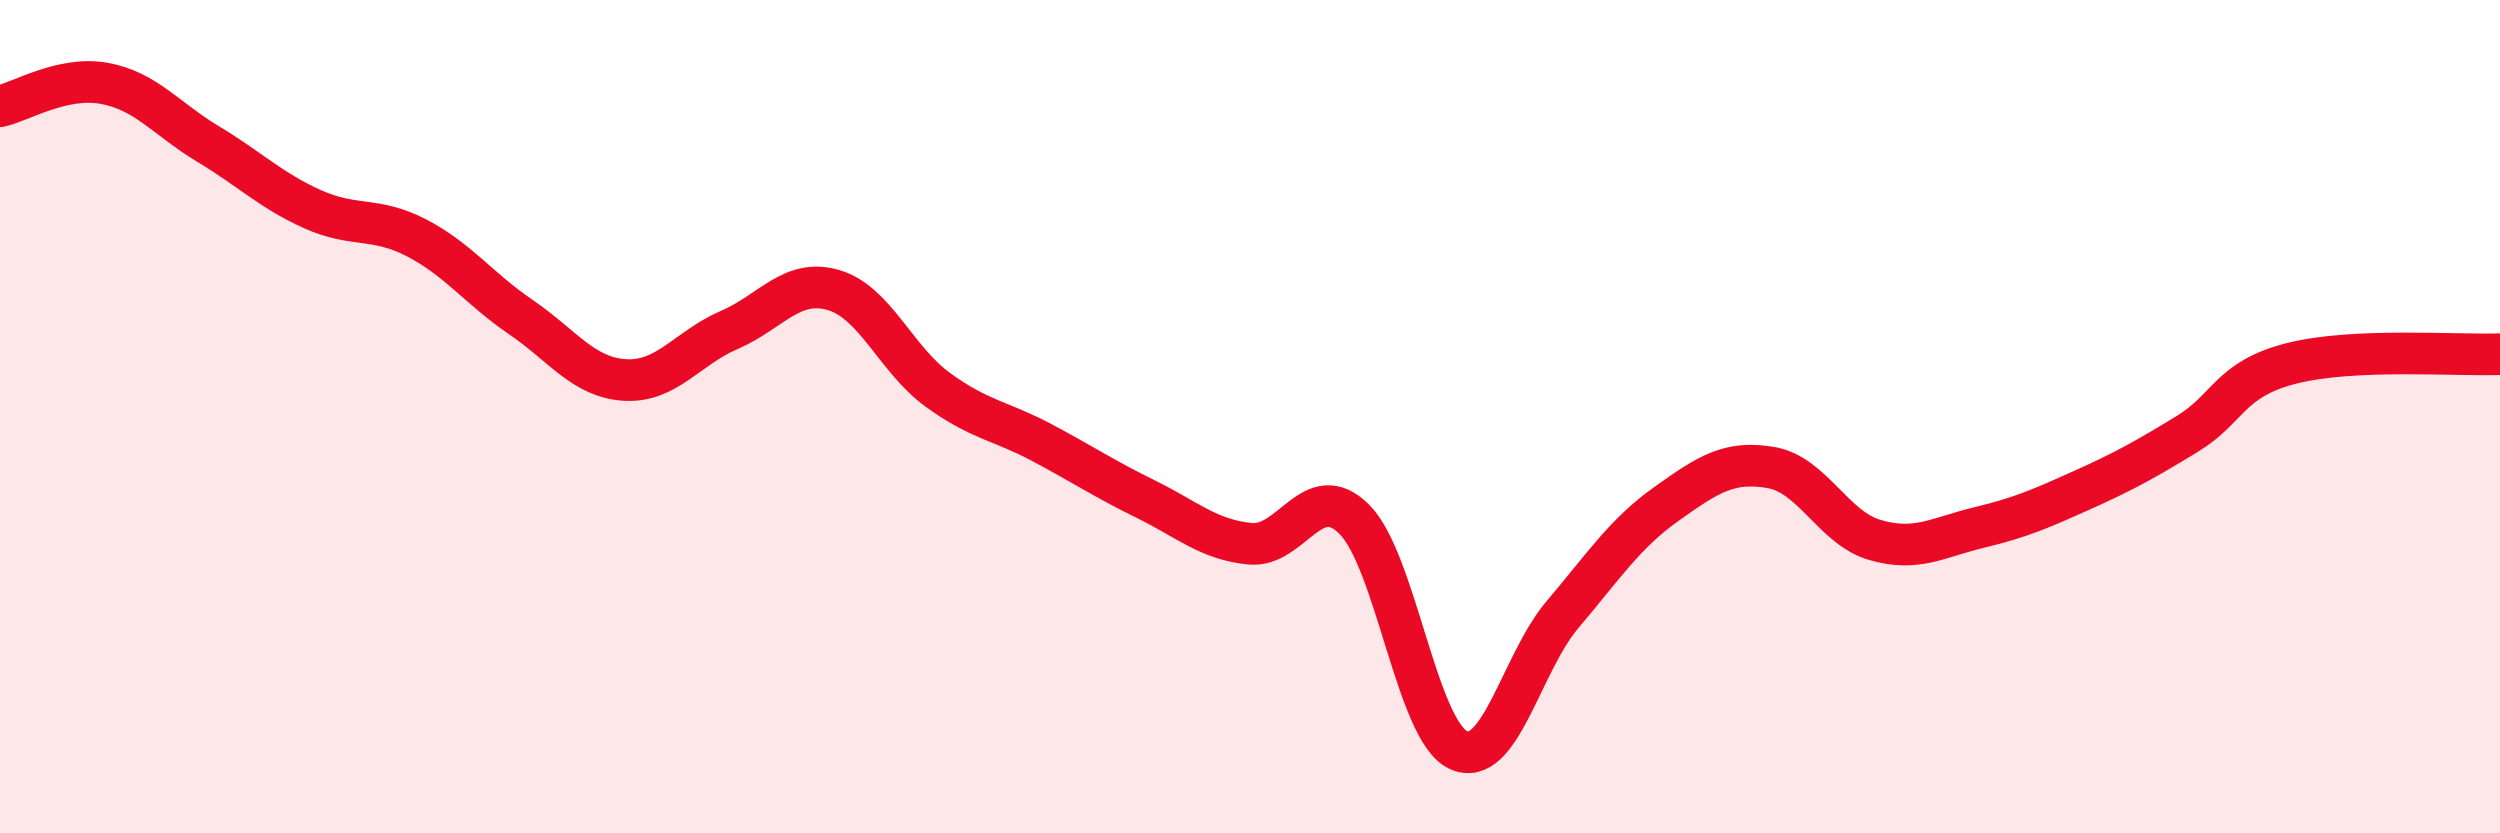 
    <svg width="60" height="20" viewBox="0 0 60 20" xmlns="http://www.w3.org/2000/svg">
      <path
        d="M 0,2.55 C 0.5,2.44 1.5,1.82 2.5,2 C 3.5,2.18 4,2.86 5,3.46 C 6,4.06 6.5,4.57 7.5,5.02 C 8.5,5.47 9,5.19 10,5.71 C 11,6.23 11.5,6.93 12.5,7.61 C 13.5,8.29 14,9.06 15,9.12 C 16,9.18 16.5,8.35 17.5,7.92 C 18.5,7.49 19,6.67 20,6.96 C 21,7.25 21.5,8.62 22.5,9.35 C 23.5,10.08 24,10.09 25,10.62 C 26,11.15 26.5,11.49 27.5,11.98 C 28.5,12.47 29,12.95 30,13.05 C 31,13.15 31.5,11.47 32.5,12.46 C 33.5,13.45 34,17.54 35,18 C 36,18.46 36.5,15.93 37.5,14.75 C 38.5,13.57 39,12.8 40,12.09 C 41,11.38 41.5,11.05 42.5,11.22 C 43.5,11.39 44,12.67 45,12.96 C 46,13.25 46.5,12.9 47.5,12.66 C 48.5,12.42 49,12.2 50,11.75 C 51,11.3 51.5,11.02 52.5,10.41 C 53.5,9.8 53.5,9.1 55,8.72 C 56.5,8.34 59,8.54 60,8.5L60 20L0 20Z"
        fill="#EB0A25"
        opacity="0.1"
        stroke-linecap="round"
        stroke-linejoin="round"
      />
      <path
        d="M 0,2.55 C 0.5,2.44 1.5,1.82 2.5,2 C 3.5,2.18 4,2.86 5,3.46 C 6,4.06 6.5,4.57 7.5,5.02 C 8.5,5.47 9,5.19 10,5.71 C 11,6.23 11.5,6.93 12.5,7.61 C 13.5,8.29 14,9.06 15,9.12 C 16,9.18 16.5,8.35 17.5,7.92 C 18.5,7.49 19,6.67 20,6.96 C 21,7.25 21.5,8.62 22.5,9.35 C 23.5,10.08 24,10.09 25,10.62 C 26,11.15 26.5,11.49 27.5,11.98 C 28.5,12.47 29,12.95 30,13.05 C 31,13.15 31.5,11.47 32.5,12.46 C 33.5,13.45 34,17.54 35,18 C 36,18.46 36.5,15.93 37.5,14.75 C 38.5,13.57 39,12.8 40,12.09 C 41,11.38 41.5,11.05 42.5,11.22 C 43.5,11.39 44,12.67 45,12.96 C 46,13.25 46.5,12.9 47.5,12.66 C 48.5,12.42 49,12.2 50,11.75 C 51,11.3 51.5,11.02 52.5,10.41 C 53.5,9.8 53.5,9.1 55,8.72 C 56.5,8.34 59,8.54 60,8.5"
        stroke="#EB0A25"
        stroke-width="1"
        fill="none"
        stroke-linecap="round"
        stroke-linejoin="round"
      />
    </svg>
  